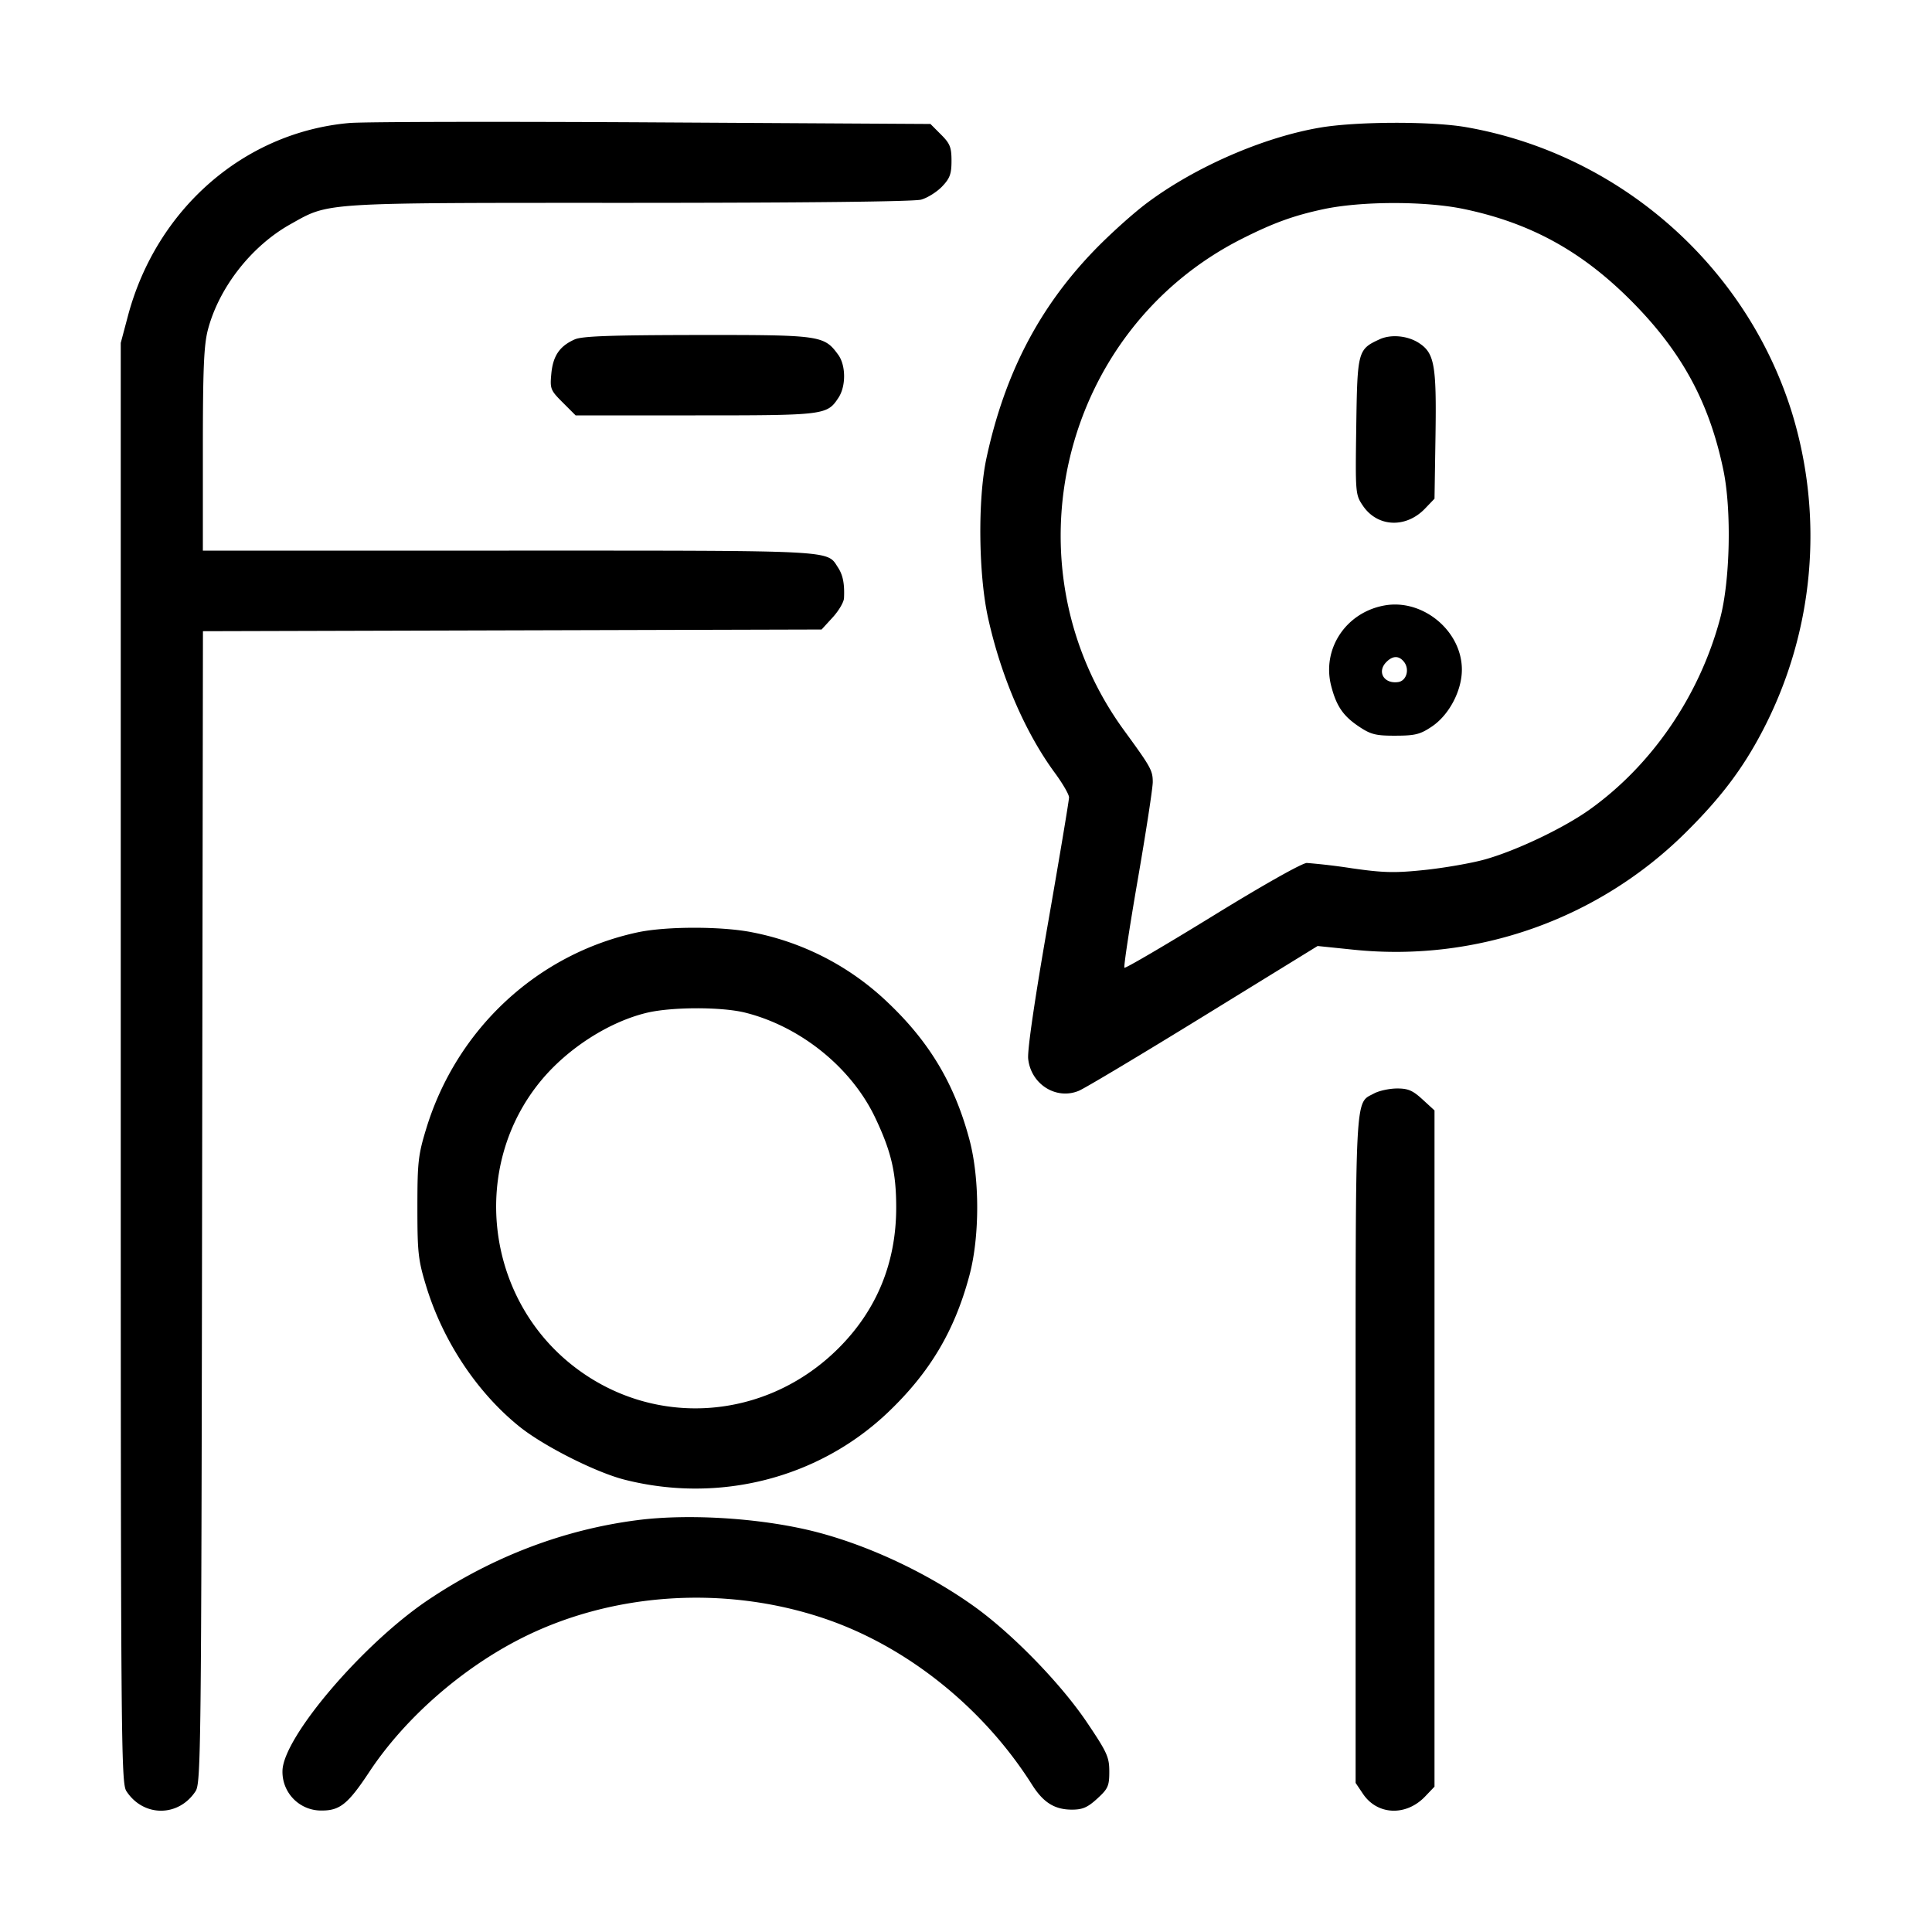 <?xml version="1.0" encoding="UTF-8"?>
<svg xmlns="http://www.w3.org/2000/svg" width="48" height="48">
  <path d="M8.68 3.056c-2.609.231-4.791 2.13-5.5 4.787L3 8.52v17.884c0 16.95.007 17.894.141 18.098.423.646 1.295.646 1.718 0 .133-.203.142-1.008.162-14.517l.021-14.303 7.685-.021 7.685-.021.274-.299c.151-.164.278-.38.283-.48.017-.353-.026-.572-.148-.76-.288-.438.048-.421-8.177-.421H5.04v-2.503c0-2.004.025-2.598.124-2.98.274-1.05 1.081-2.083 2.051-2.626.982-.549.697-.531 8.422-.531 4.339-.001 7.07-.031 7.248-.08.156-.043.39-.19.52-.325.195-.204.235-.313.235-.639 0-.337-.037-.43-.262-.654l-.261-.262-6.899-.04c-3.794-.022-7.186-.015-7.538.016m24.131.112c-1.407.236-3.102.971-4.304 1.867-.345.256-.942.793-1.327 1.193-1.37 1.422-2.222 3.066-2.672 5.156-.218 1.011-.199 2.89.041 3.97.323 1.458.922 2.848 1.663 3.854.191.26.348.531.348.603 0 .072-.236 1.485-.525 3.14-.33 1.887-.512 3.138-.49 3.354.067.633.696 1.03 1.259.795.152-.063 1.549-.899 3.104-1.856l2.828-1.741.932.096a10.222 10.222 0 0 0 8.211-2.913c.871-.863 1.417-1.584 1.906-2.519a10.444 10.444 0 0 0 .727-7.941c-1.145-3.649-4.3-6.406-8.089-7.067-.851-.148-2.7-.143-3.612.009m3.549 2.023c1.654.344 2.932 1.043 4.165 2.281 1.255 1.26 1.942 2.521 2.292 4.208.207.996.168 2.759-.083 3.694-.511 1.909-1.691 3.634-3.241 4.74-.651.464-1.833 1.026-2.613 1.242-.33.091-.997.207-1.482.258-.748.078-1.024.071-1.807-.041a15.473 15.473 0 0 0-1.122-.133c-.116 0-1.087.547-2.345 1.322-1.181.726-2.166 1.303-2.188 1.281-.022-.022.127-1.009.332-2.192.205-1.184.372-2.274.372-2.422-.001-.288-.046-.369-.71-1.279-2.986-4.091-1.582-9.945 2.93-12.22.777-.392 1.282-.575 2.02-.733.94-.201 2.525-.204 3.48-.006M14.28 8.432c-.374.165-.539.406-.582.846-.036.382-.023.416.282.721l.321.321h2.974c3.221 0 3.274-.006 3.558-.441.188-.287.184-.804-.009-1.067-.352-.481-.434-.492-3.504-.489-2.144.003-2.856.028-3.04.109m20-.004c-.546.25-.557.292-.584 2.162-.024 1.663-.021 1.699.163 1.972.36.536 1.07.57 1.546.073l.235-.245.025-1.587c.026-1.732-.027-2.03-.41-2.28-.279-.183-.693-.223-.975-.095m.12 6.614c-.961.171-1.565 1.082-1.326 2.003.131.505.3.749.702 1.015.285.189.414.22.898.218.487-.001.613-.033.903-.229.426-.287.743-.888.743-1.412 0-.96-.968-1.765-1.92-1.595m.476 1.394c.153.184.072.48-.14.51-.354.05-.533-.258-.29-.5.156-.157.306-.16.43-.01M15.84 23.164c-2.485.534-4.494 2.399-5.25 4.876-.2.653-.22.835-.22 1.96 0 1.126.02 1.306.22 1.96.417 1.361 1.261 2.633 2.311 3.48.598.483 1.9 1.141 2.619 1.323 2.349.595 4.815-.034 6.535-1.667 1.046-.994 1.665-2.034 2.032-3.416.255-.959.255-2.401 0-3.36-.366-1.377-.986-2.422-2.021-3.405a6.712 6.712 0 0 0-3.363-1.749c-.753-.154-2.149-.155-2.863-.002m2.683 1.997c1.372.347 2.629 1.364 3.22 2.605.4.841.523 1.367.523 2.234 0 1.36-.475 2.529-1.412 3.475-1.822 1.84-4.642 2.026-6.643.438-2.167-1.72-2.52-4.947-.771-7.063.663-.802 1.683-1.458 2.623-1.686.621-.15 1.872-.152 2.46-.003m15.618 2.004c-.485.263-.461-.19-.461 8.859v8.272l.183.272c.356.53 1.069.561 1.542.067l.235-.246V27.588l-.299-.274c-.244-.224-.36-.273-.64-.271-.187.002-.44.057-.56.122M15.84 37.767c-1.833.235-3.597.907-5.197 1.979-1.631 1.093-3.625 3.435-3.625 4.258a.96.96 0 0 0 .982.978c.447 0 .652-.168 1.177-.962.877-1.326 2.293-2.569 3.783-3.321 2.251-1.136 5.043-1.32 7.505-.493 2.053.689 3.96 2.212 5.176 4.135.281.444.561.619.993.619.262 0 .388-.055.627-.274.269-.246.299-.314.299-.672 0-.36-.053-.477-.558-1.226-.649-.963-1.859-2.206-2.809-2.884-1.135-.809-2.548-1.479-3.851-1.826-1.325-.353-3.178-.481-4.502-.311"></path>
</svg>
